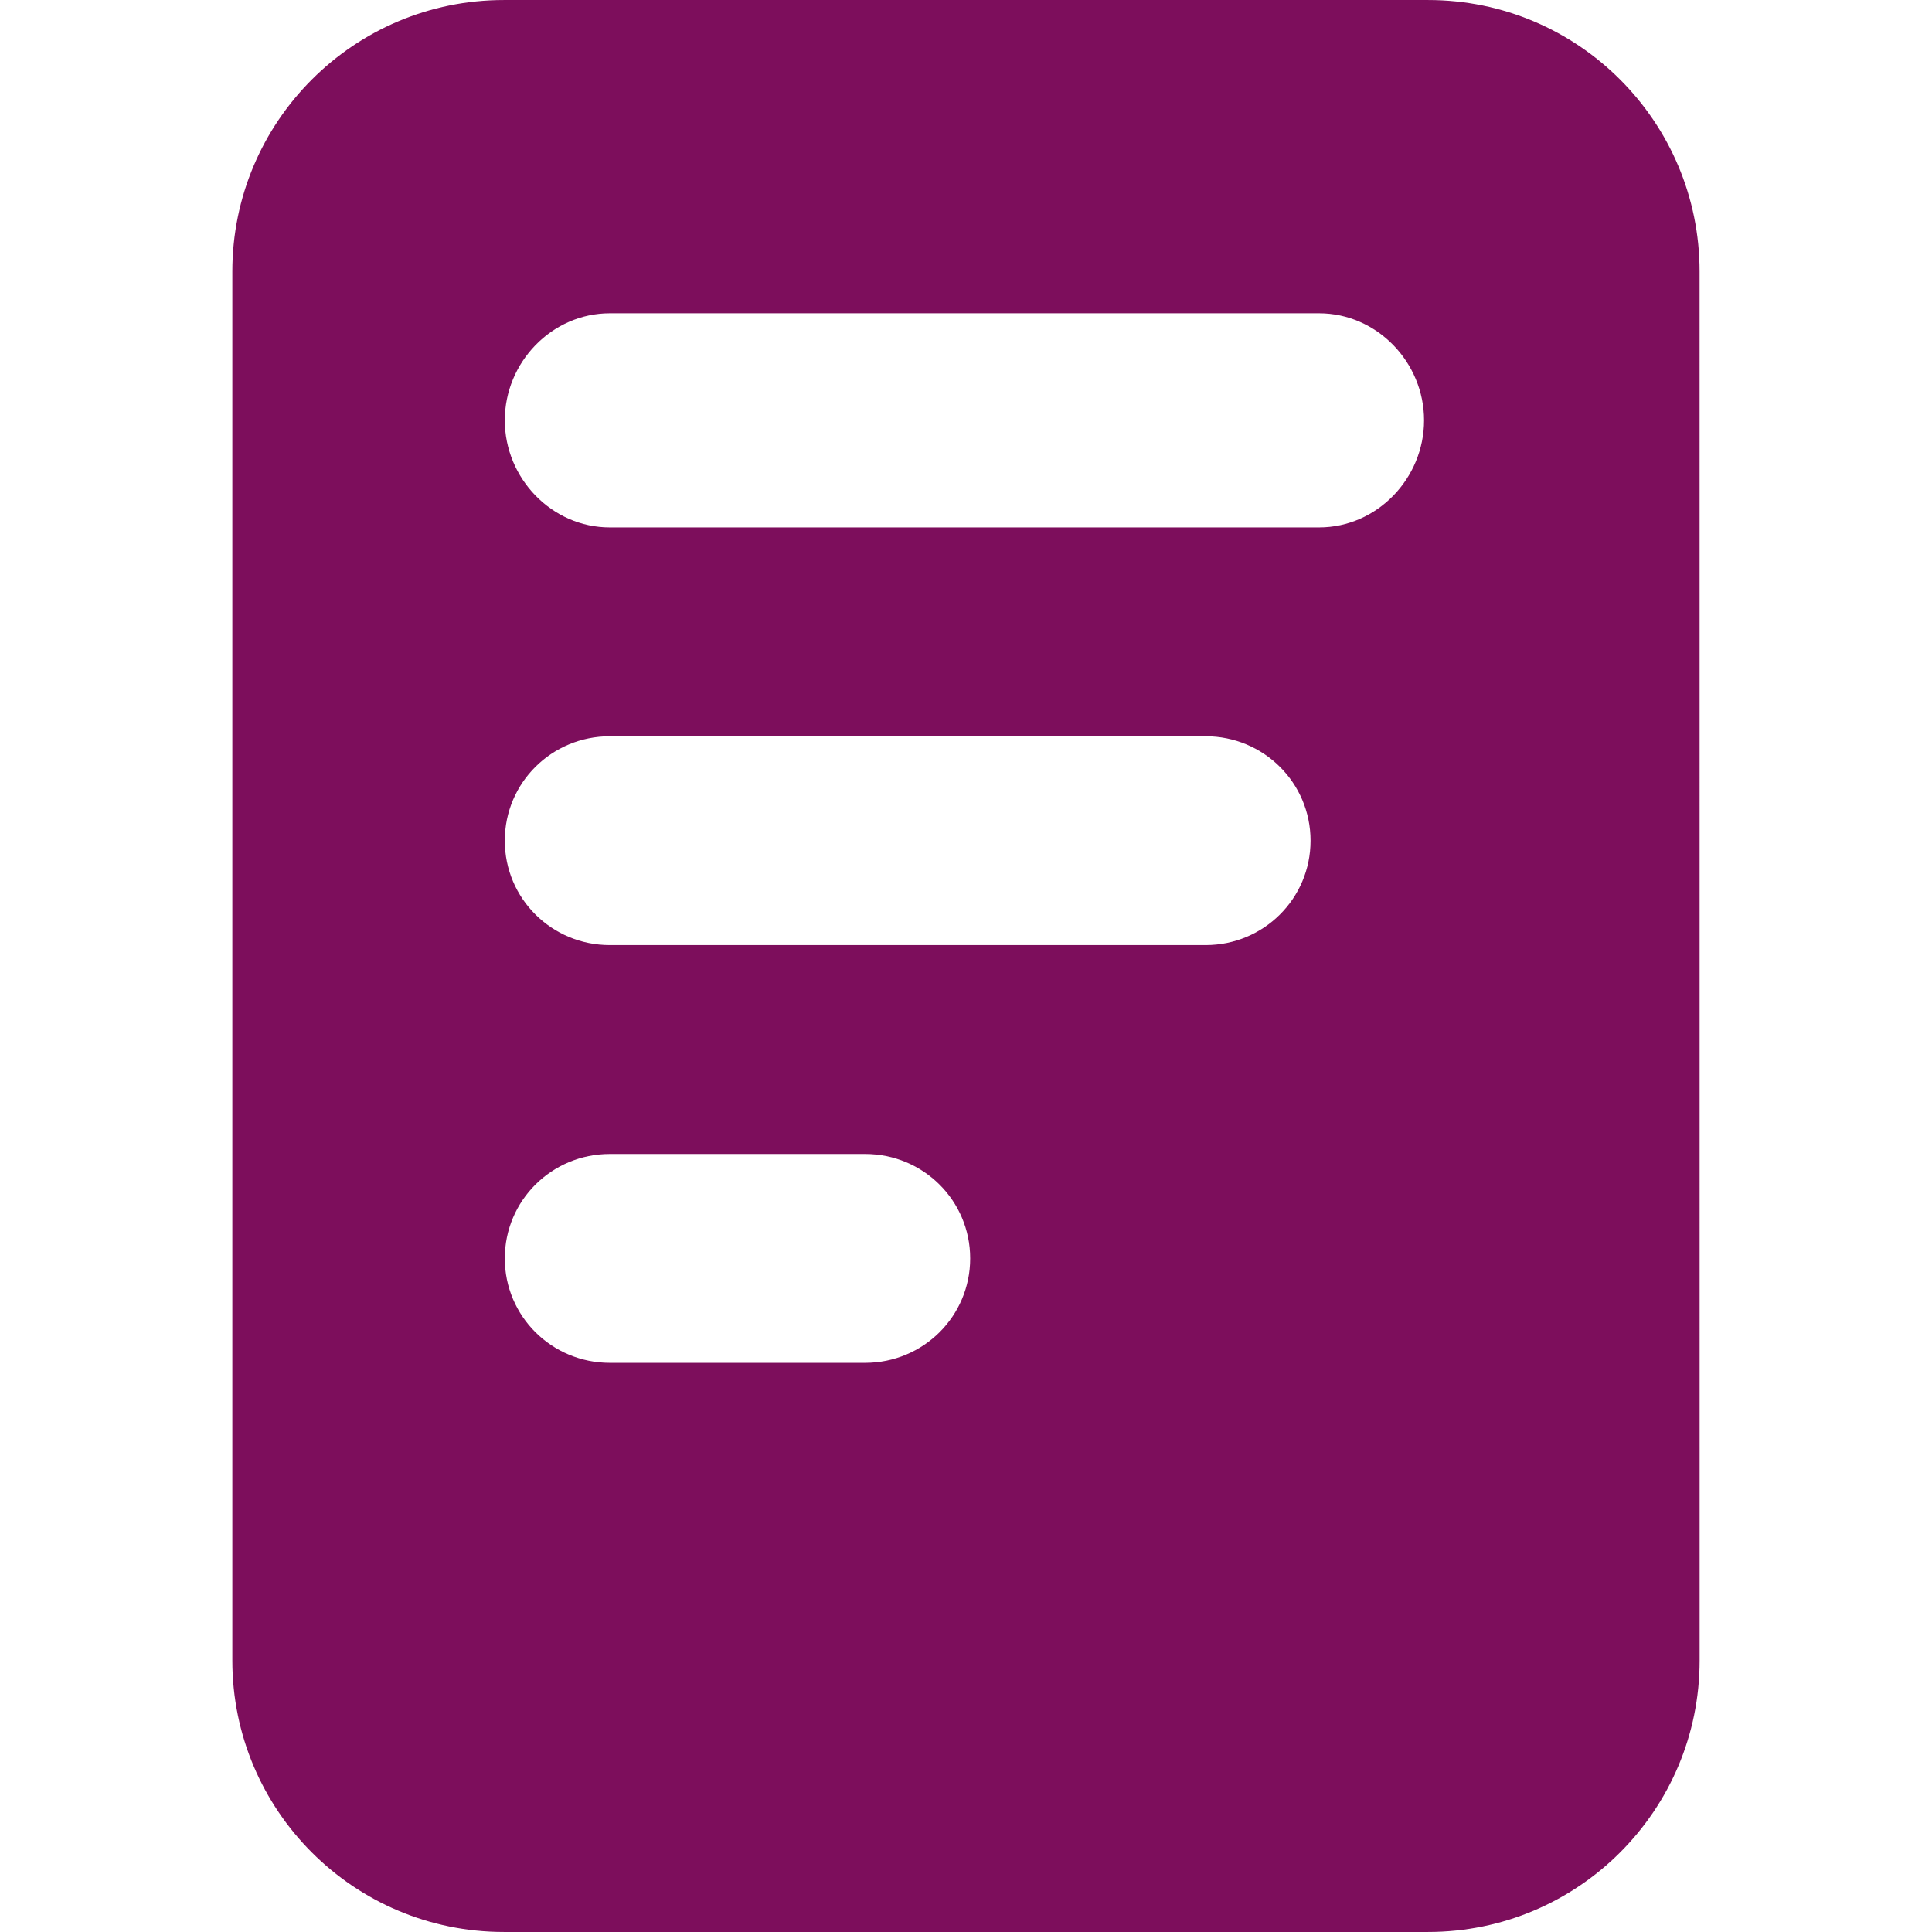 <?xml version="1.0" encoding="UTF-8"?>
<svg xmlns="http://www.w3.org/2000/svg" xmlns:xlink="http://www.w3.org/1999/xlink" fill="#7d0e5c" version="1.1" id="Capa_1" width="800px" height="800px" viewBox="0 0 45.495 45.494" xml:space="preserve">

<g id="SVGRepo_bgCarrier" stroke-width="0"></g>

<g id="SVGRepo_tracerCarrier" stroke-linecap="round" stroke-linejoin="round"></g>

<g id="SVGRepo_iconCarrier"> <g> <path d="M40.022,6.393C40.022,2.862,37.161,0,33.629,0H11.864C8.333,0,5.471,2.862,5.471,6.393v32.708 c0,3.53,2.861,6.393,6.393,6.393h21.765c3.531,0,6.394-2.862,6.394-6.393L40.022,6.393L40.022,6.393z M20.373,32.092H14.36 c-1.365,0-2.473-1.094-2.473-2.459s1.107-2.459,2.473-2.459h6.013c1.365,0,2.473,1.094,2.473,2.459 C22.846,30.999,21.738,32.092,20.373,32.092z M28.39,22.255H14.36c-1.365,0-2.473-1.093-2.473-2.459 c0-1.366,1.107-2.459,2.473-2.459h14.029c1.365,0,2.472,1.093,2.472,2.459C30.861,21.162,29.754,22.255,28.39,22.255z M31.061,12.419H14.36c-1.365,0-2.473-1.155-2.473-2.521s1.107-2.521,2.473-2.521h16.701c1.365,0,2.473,1.155,2.473,2.521 S32.427,12.419,31.061,12.419z"></path> </g> </g>

</svg>
